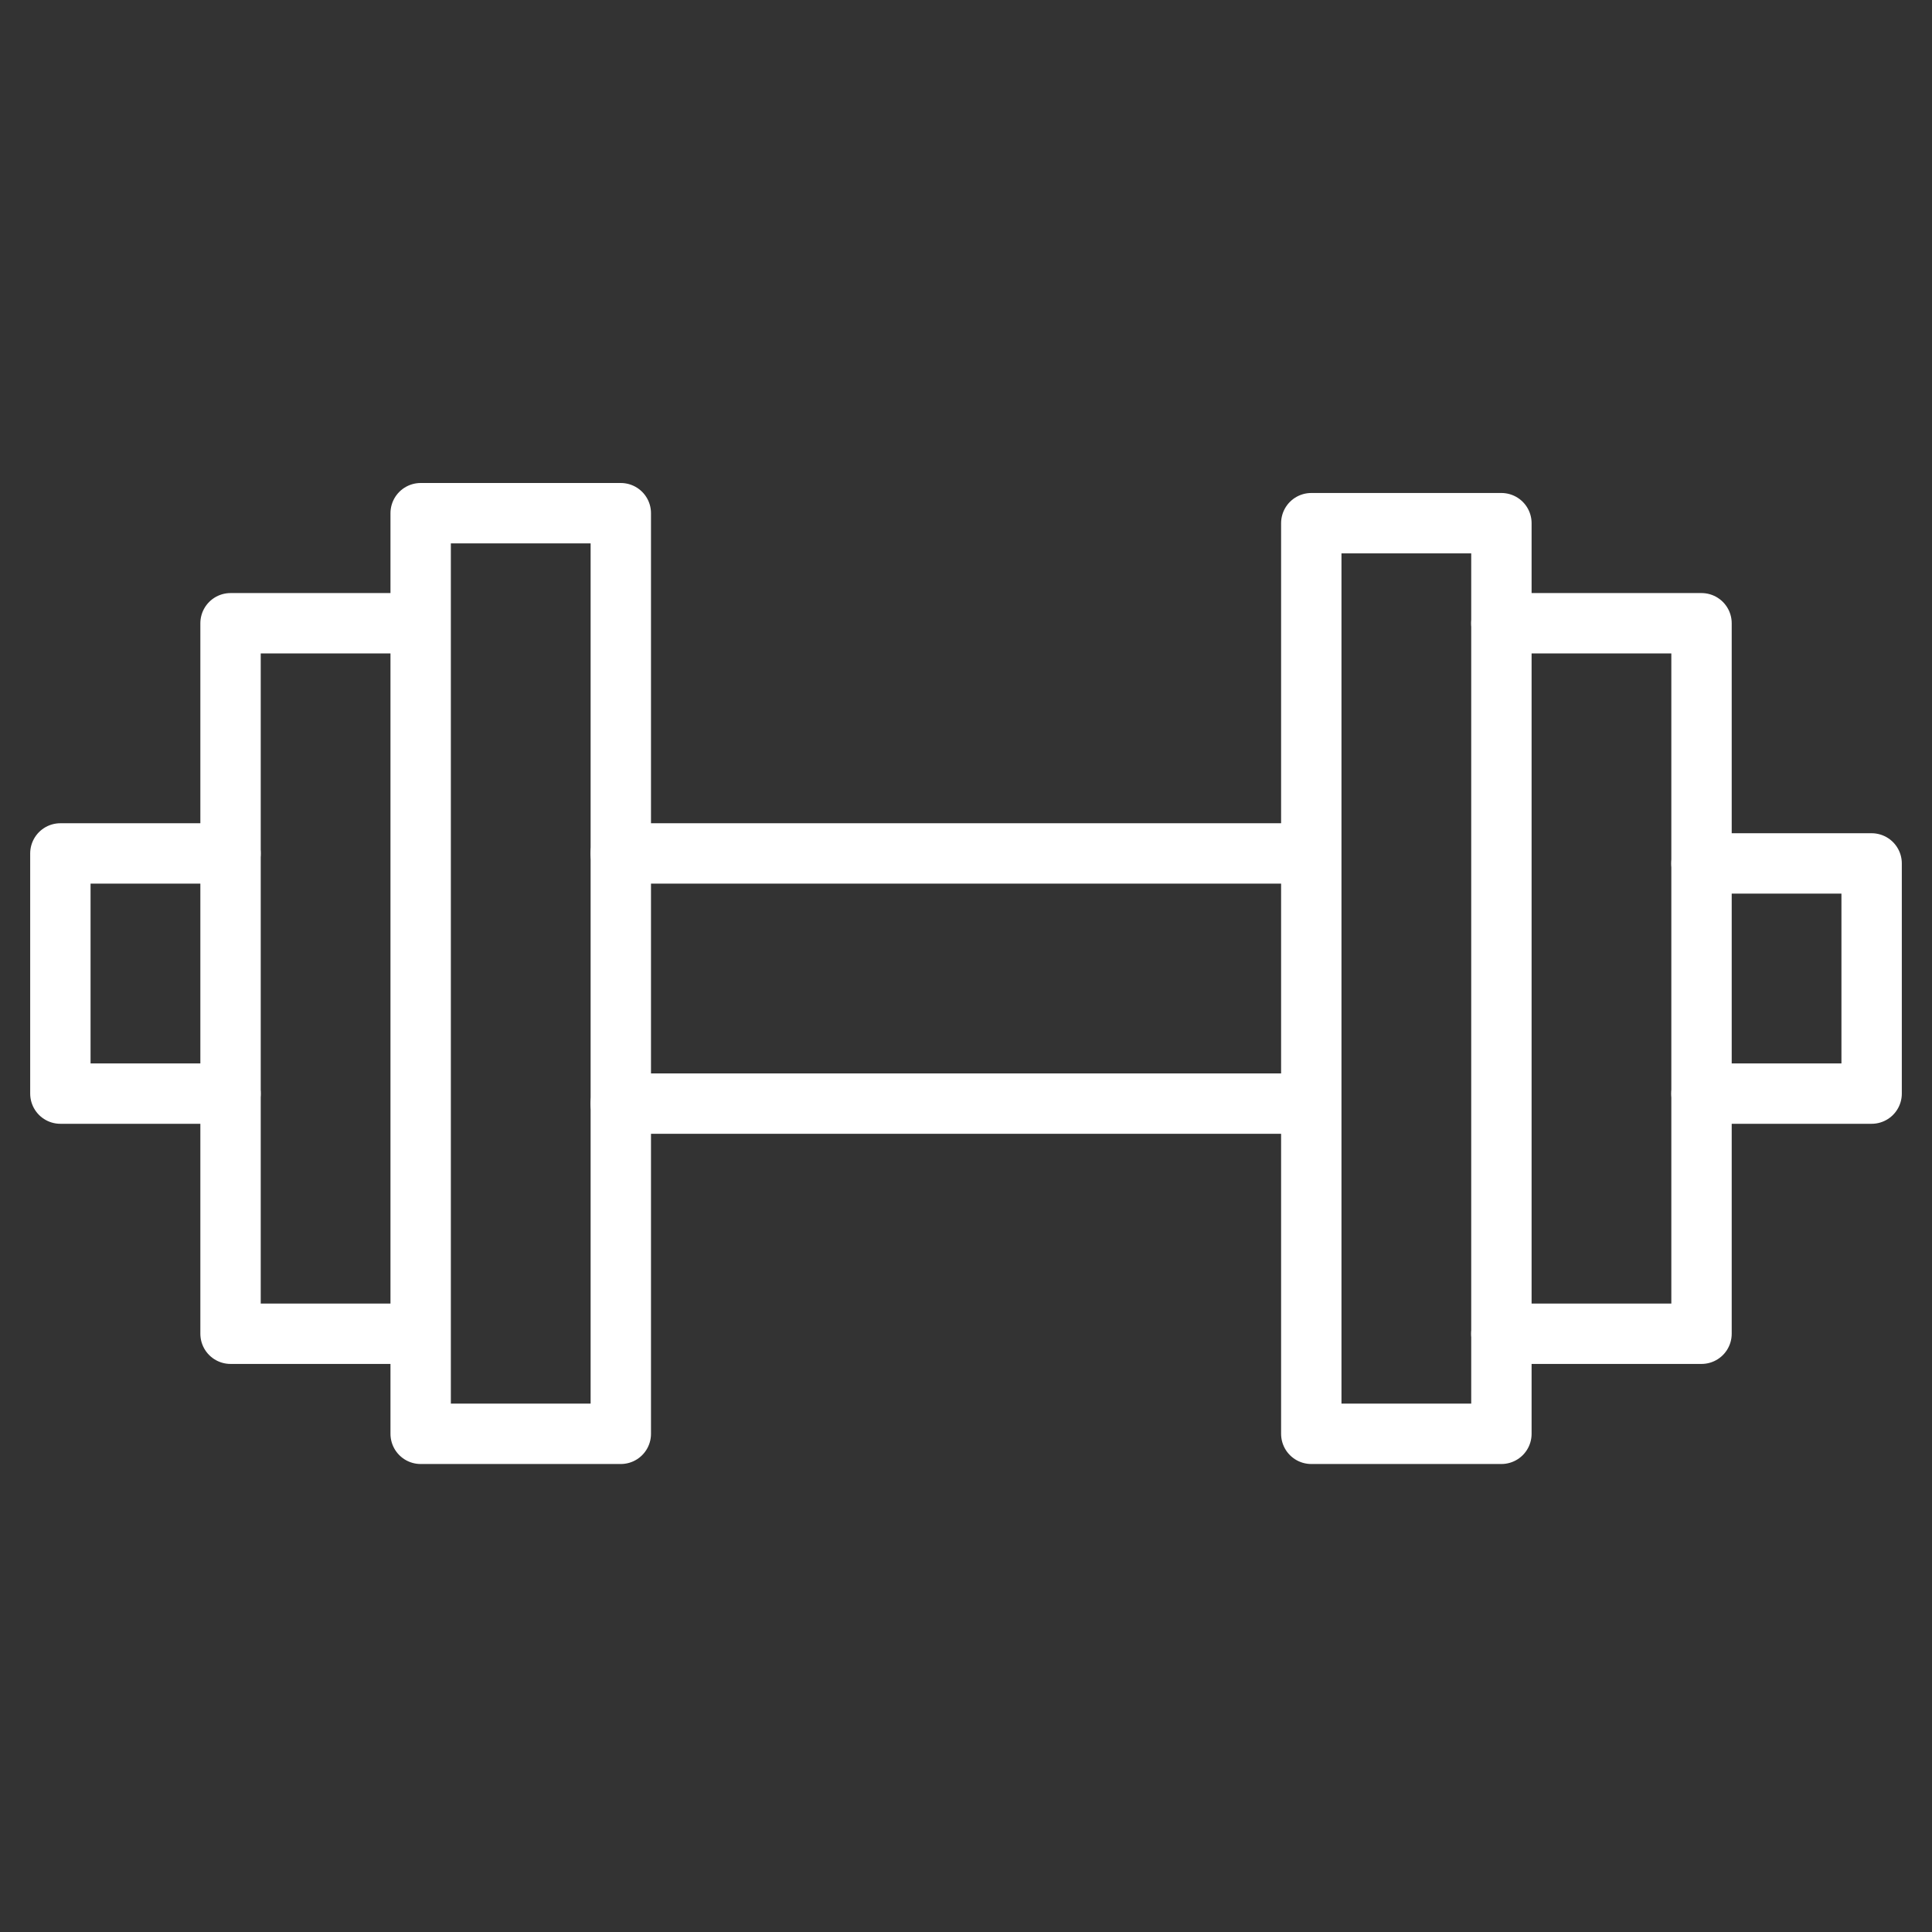 <svg width="64" height="64" viewBox="0 0 64 64" fill="none" xmlns="http://www.w3.org/2000/svg">
<rect x="0" y="0" width="64" height="64" fill="#333333" stroke="none"/>
<path d="M13.935 44.182H7.637V20.646H13.935M13.935 44.182V47.497H20.565V17H13.935V20.646M13.935 44.182V20.646" stroke="white" stroke-width="2" stroke-linecap="round" stroke-linejoin="round"/>
<path d="M7.635 28.271H2V36.227H7.635" stroke="white" stroke-width="2" stroke-linecap="round" stroke-linejoin="round"/>
<path d="M43.438 47.497V17.331H49.736V47.497H43.438Z" stroke="white" stroke-width="2" stroke-linecap="round" stroke-linejoin="round"/>
<path d="M49.735 20.646H56.365V44.182H49.735" stroke="white" stroke-width="2" stroke-linecap="round" stroke-linejoin="round"/>
<path d="M56.364 28.602H62V36.227H56.364" stroke="white" stroke-width="2" stroke-linecap="round" stroke-linejoin="round"/>
<path d="M20.562 28.271H43.104" stroke="white" stroke-width="2" stroke-linecap="round" stroke-linejoin="round"/>
<path d="M20.562 36.558H43.104" stroke="white" stroke-width="2" stroke-linecap="round" stroke-linejoin="round"/>
</svg>
